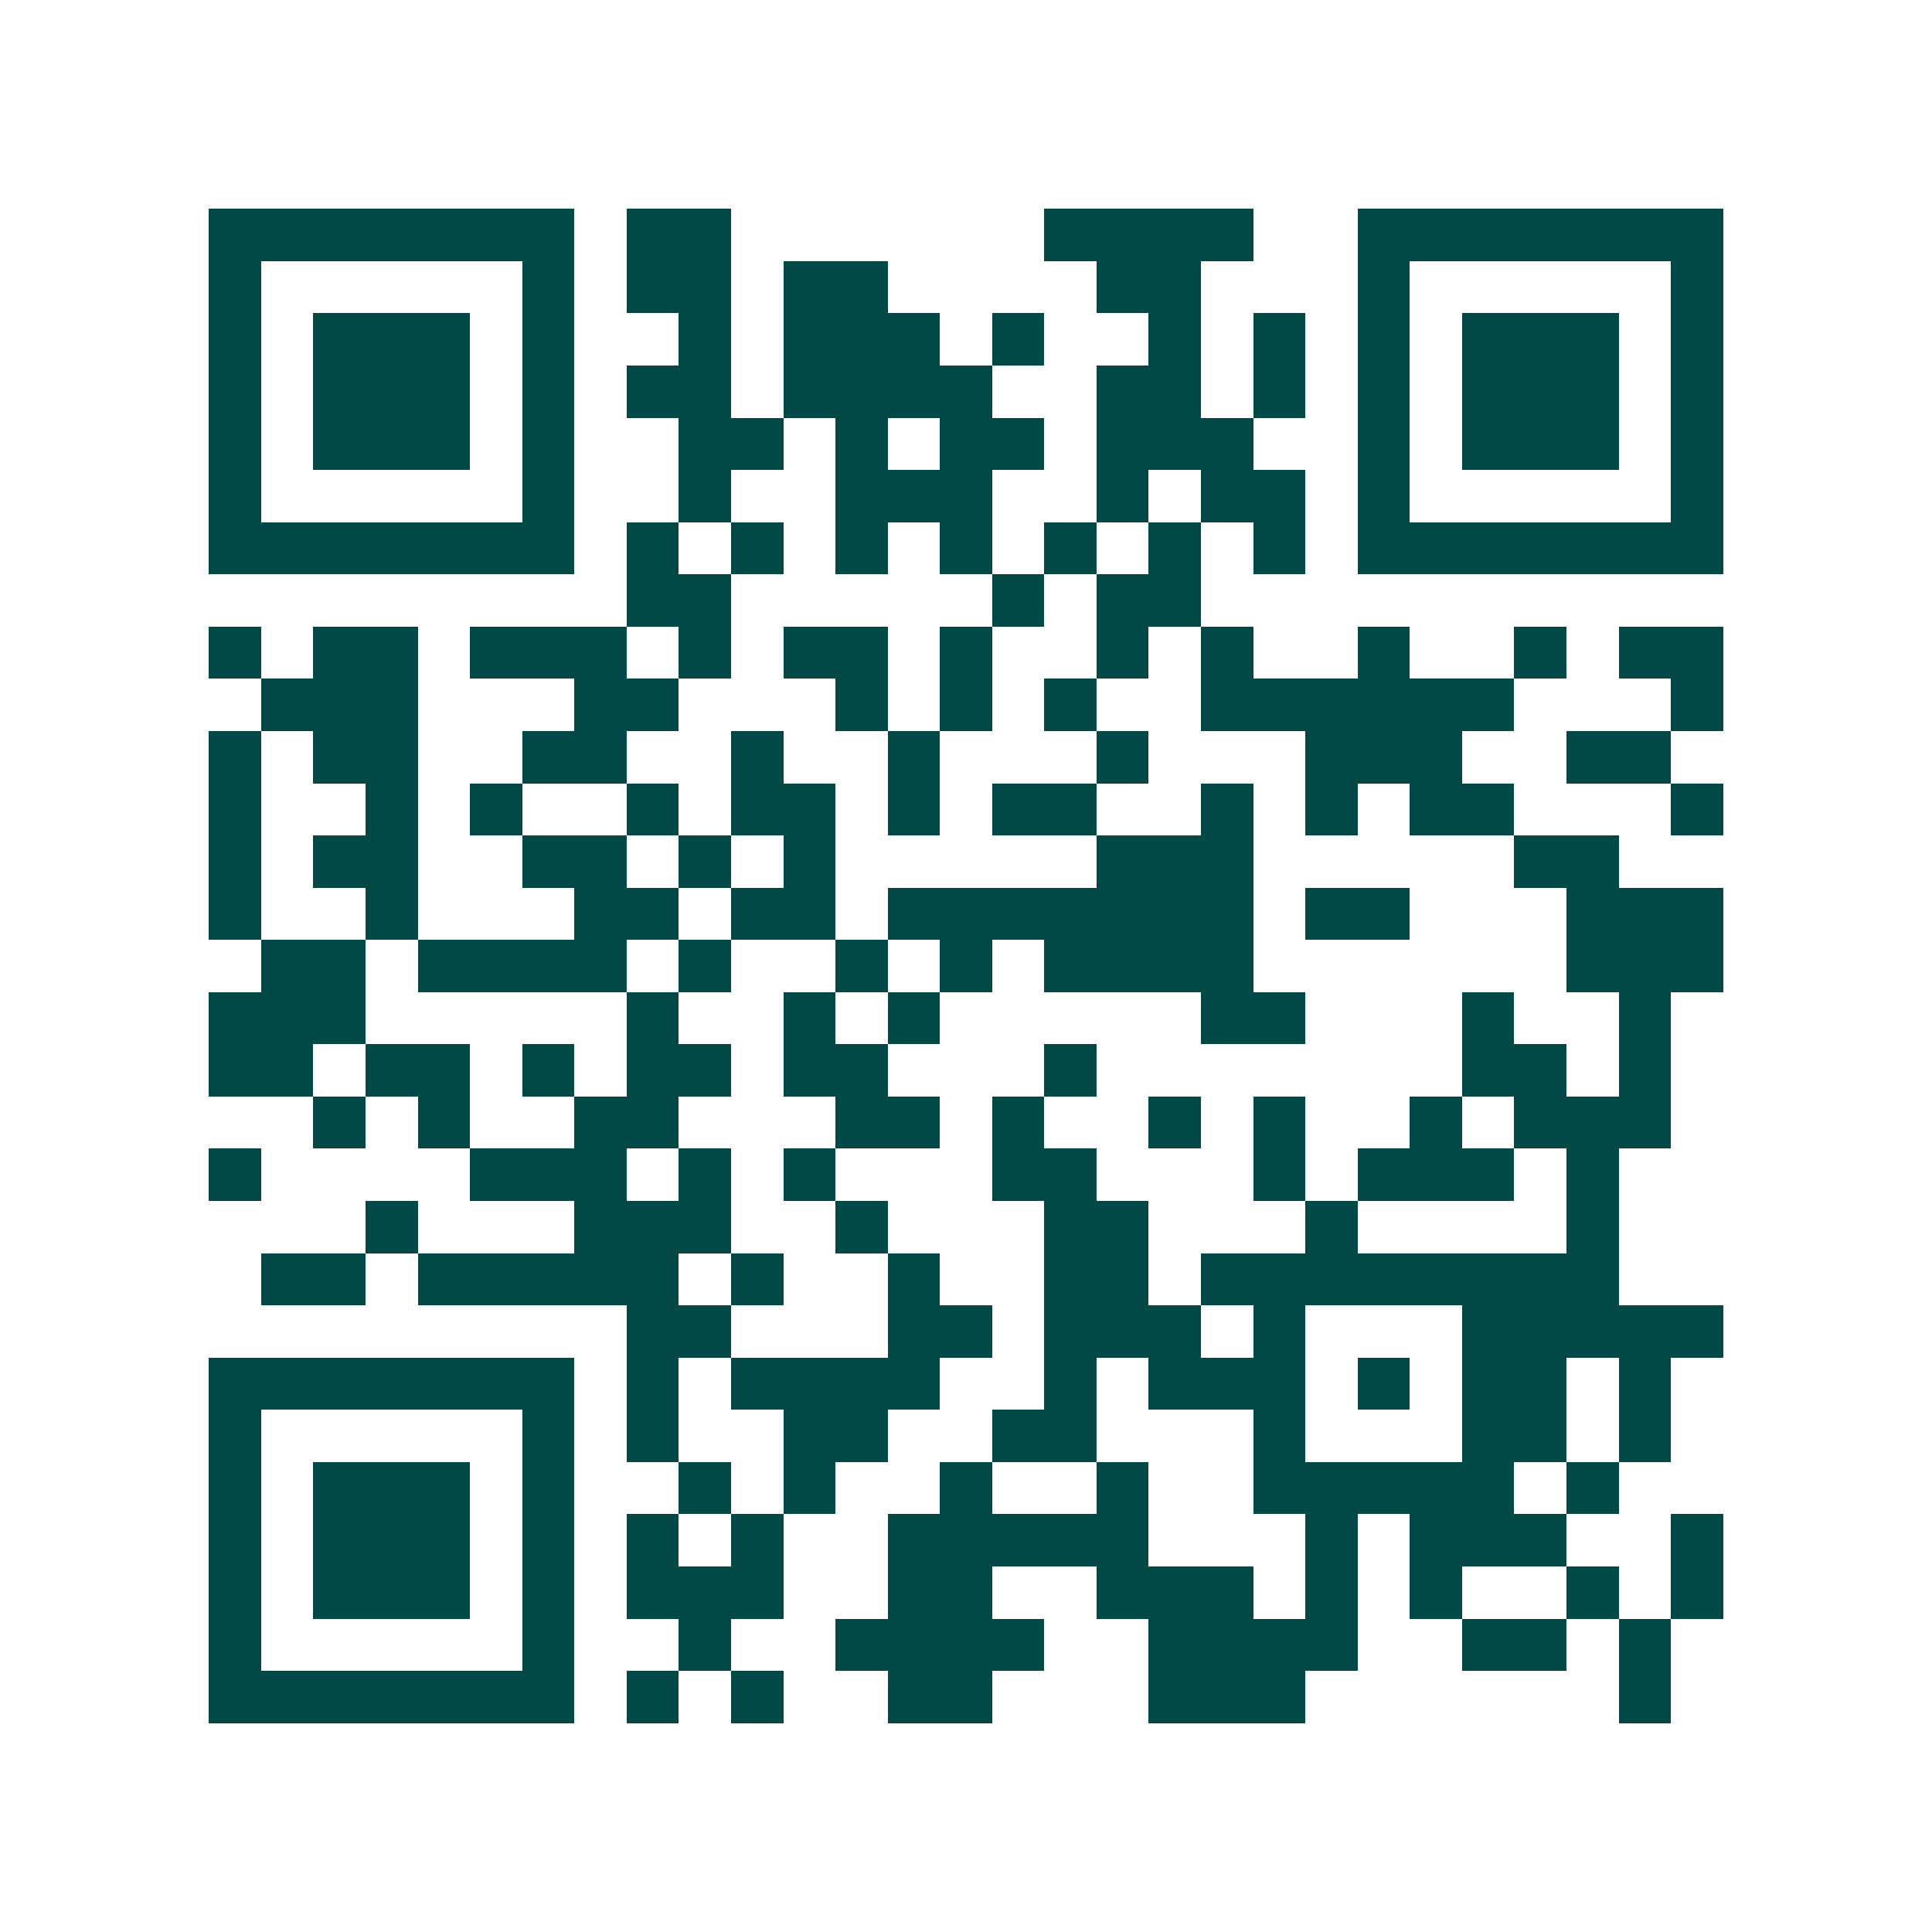 <svg xmlns="http://www.w3.org/2000/svg" width="200" height="200" viewBox="0 0 37 37" shape-rendering="crispEdges"><path fill="#ffffff" d="M0 0h37v37H0z"/><path stroke="#014847" d="M4 4.5h7m1 0h2m6 0h4m2 0h7M4 5.5h1m5 0h1m1 0h2m1 0h2m4 0h2m3 0h1m5 0h1M4 6.5h1m1 0h3m1 0h1m2 0h1m1 0h3m1 0h1m2 0h1m1 0h1m1 0h1m1 0h3m1 0h1M4 7.5h1m1 0h3m1 0h1m1 0h2m1 0h4m2 0h2m1 0h1m1 0h1m1 0h3m1 0h1M4 8.5h1m1 0h3m1 0h1m2 0h2m1 0h1m1 0h2m1 0h3m2 0h1m1 0h3m1 0h1M4 9.5h1m5 0h1m2 0h1m2 0h3m2 0h1m1 0h2m1 0h1m5 0h1M4 10.5h7m1 0h1m1 0h1m1 0h1m1 0h1m1 0h1m1 0h1m1 0h1m1 0h7M12 11.5h2m5 0h1m1 0h2M4 12.5h1m1 0h2m1 0h3m1 0h1m1 0h2m1 0h1m2 0h1m1 0h1m2 0h1m2 0h1m1 0h2M5 13.5h3m3 0h2m3 0h1m1 0h1m1 0h1m2 0h6m3 0h1M4 14.5h1m1 0h2m2 0h2m2 0h1m2 0h1m3 0h1m3 0h3m2 0h2M4 15.5h1m2 0h1m1 0h1m2 0h1m1 0h2m1 0h1m1 0h2m2 0h1m1 0h1m1 0h2m3 0h1M4 16.5h1m1 0h2m2 0h2m1 0h1m1 0h1m5 0h3m5 0h2M4 17.5h1m2 0h1m3 0h2m1 0h2m1 0h7m1 0h2m3 0h3M5 18.5h2m1 0h4m1 0h1m2 0h1m1 0h1m1 0h4m6 0h3M4 19.5h3m5 0h1m2 0h1m1 0h1m5 0h2m3 0h1m2 0h1M4 20.5h2m1 0h2m1 0h1m1 0h2m1 0h2m3 0h1m7 0h2m1 0h1M6 21.5h1m1 0h1m2 0h2m3 0h2m1 0h1m2 0h1m1 0h1m2 0h1m1 0h3M4 22.5h1m4 0h3m1 0h1m1 0h1m3 0h2m3 0h1m1 0h3m1 0h1M7 23.5h1m3 0h3m2 0h1m3 0h2m3 0h1m4 0h1M5 24.5h2m1 0h5m1 0h1m2 0h1m2 0h2m1 0h8M12 25.5h2m3 0h2m1 0h3m1 0h1m3 0h5M4 26.5h7m1 0h1m1 0h4m2 0h1m1 0h3m1 0h1m1 0h2m1 0h1M4 27.5h1m5 0h1m1 0h1m2 0h2m2 0h2m3 0h1m3 0h2m1 0h1M4 28.5h1m1 0h3m1 0h1m2 0h1m1 0h1m2 0h1m2 0h1m2 0h5m1 0h1M4 29.5h1m1 0h3m1 0h1m1 0h1m1 0h1m2 0h5m3 0h1m1 0h3m2 0h1M4 30.5h1m1 0h3m1 0h1m1 0h3m2 0h2m2 0h3m1 0h1m1 0h1m2 0h1m1 0h1M4 31.5h1m5 0h1m2 0h1m2 0h4m2 0h4m2 0h2m1 0h1M4 32.5h7m1 0h1m1 0h1m2 0h2m3 0h3m6 0h1"/></svg>
